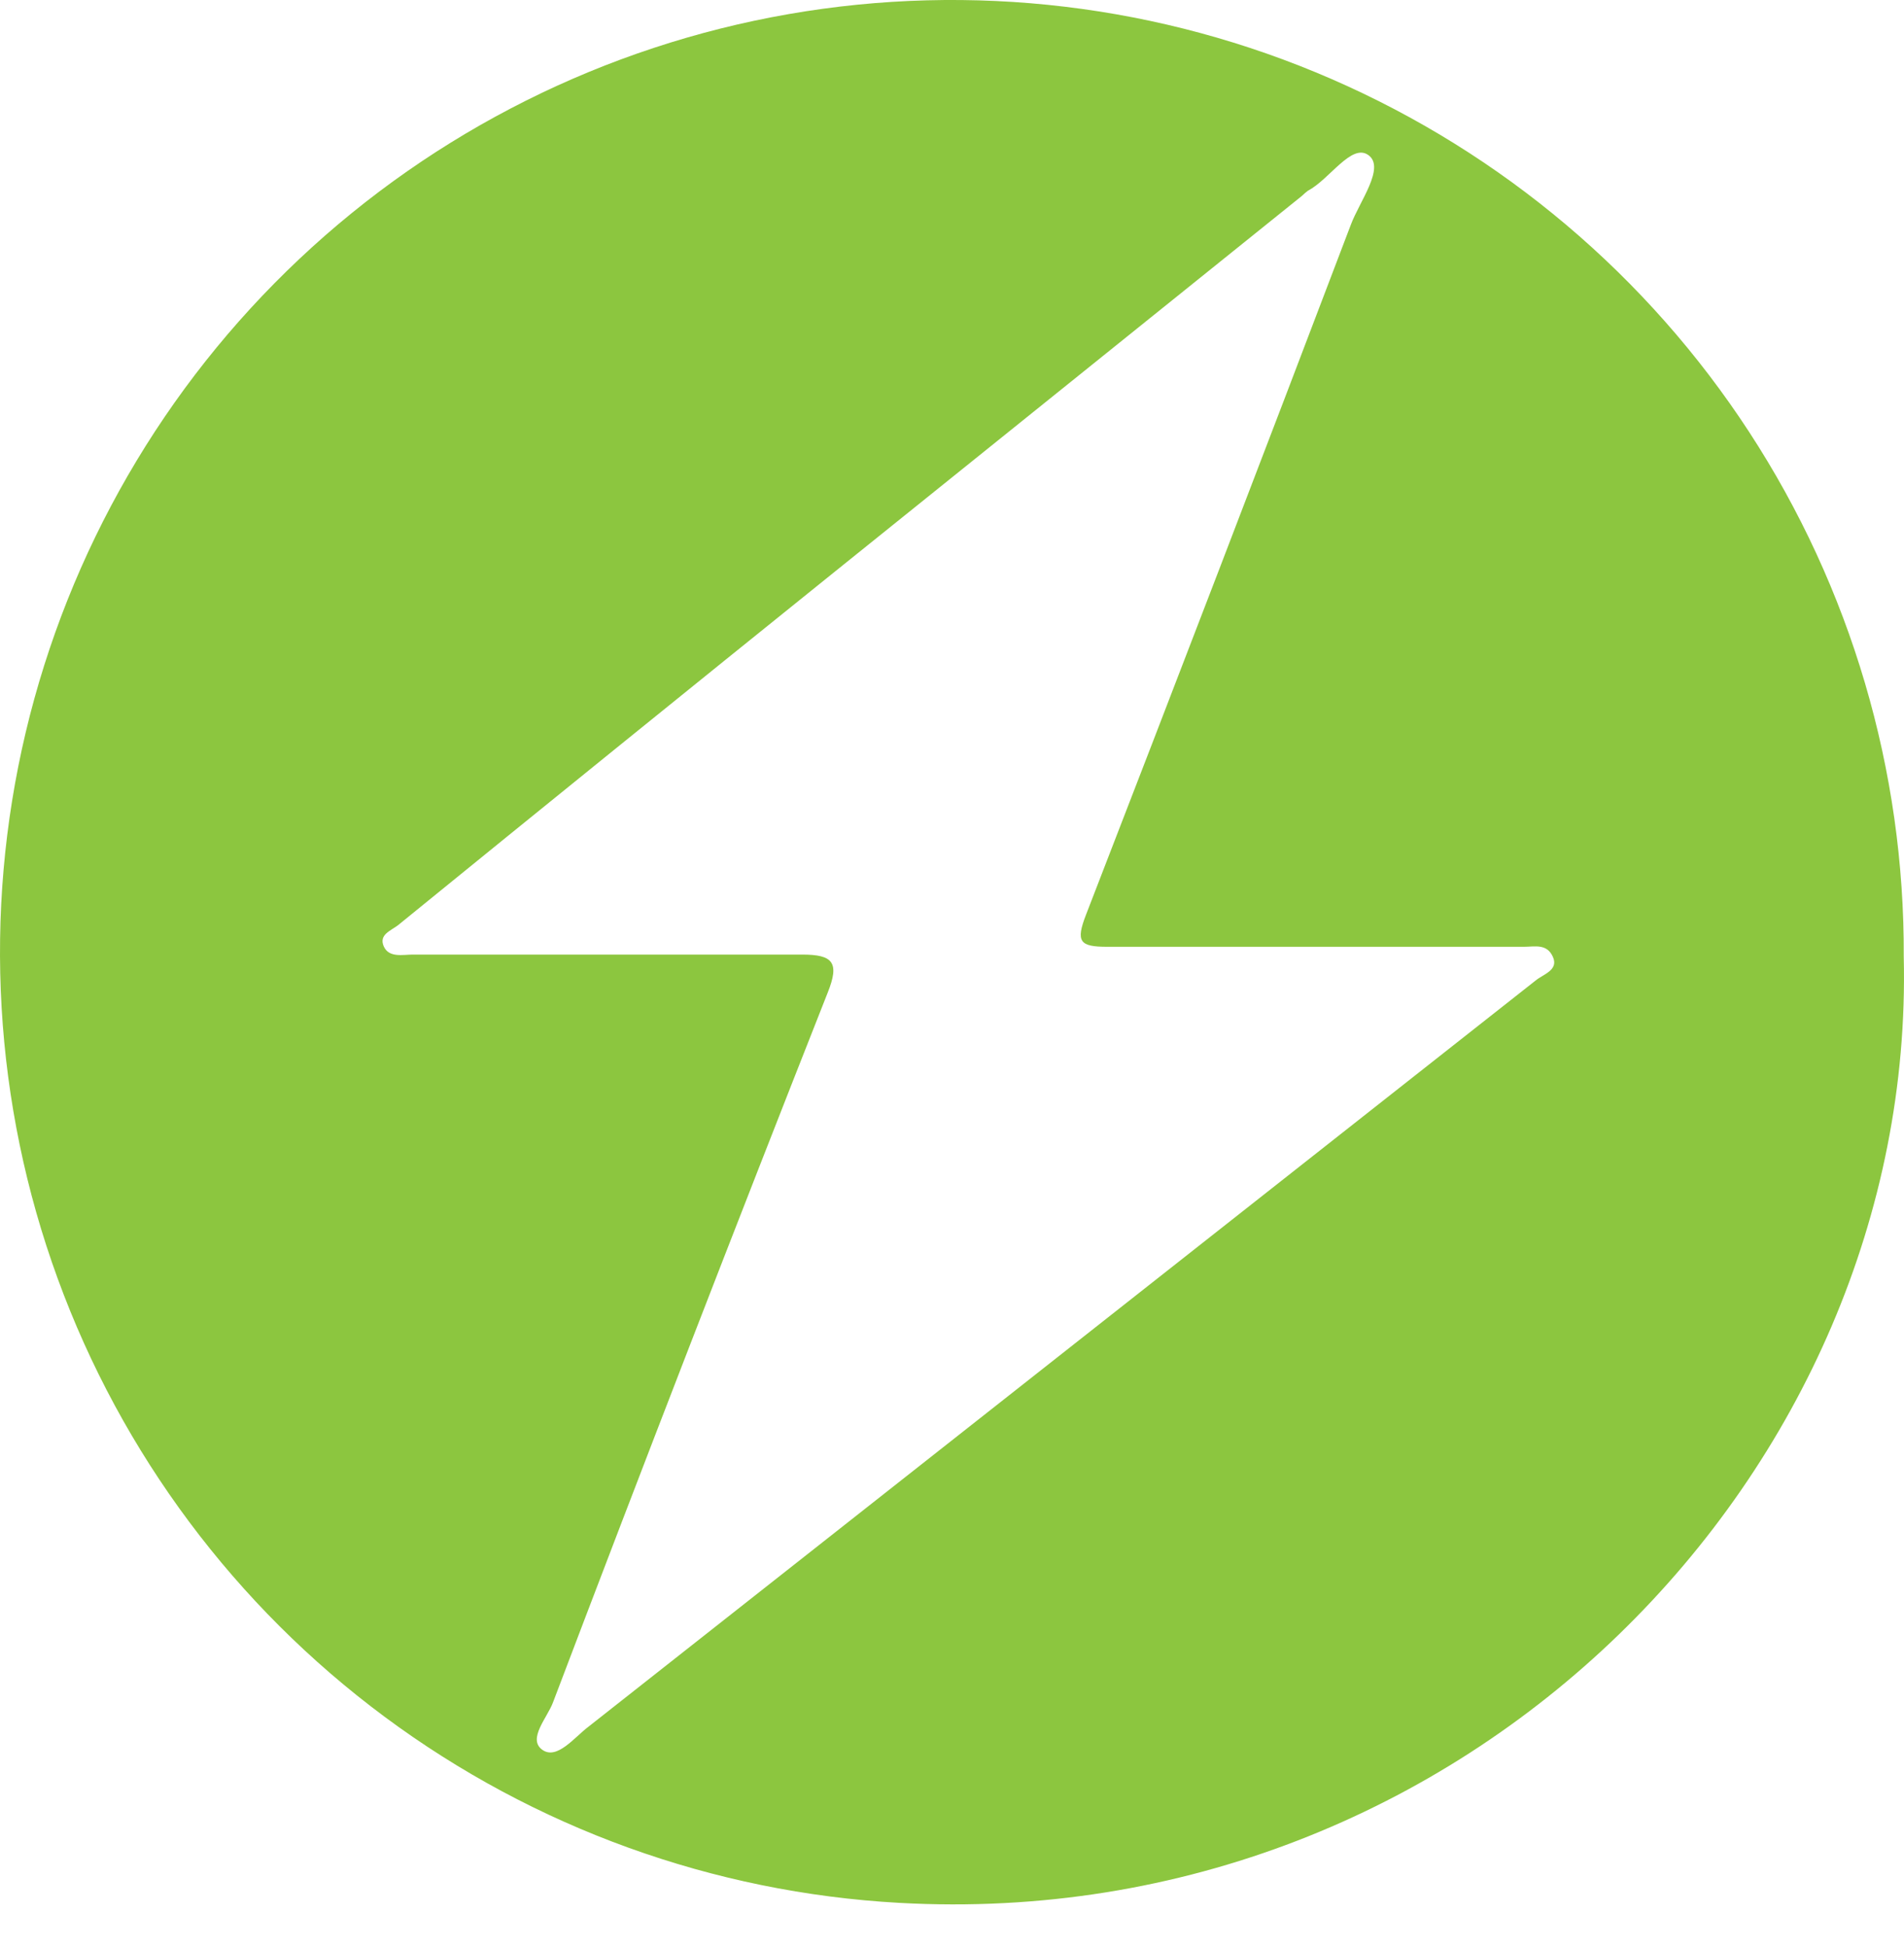 <svg width="45" height="46" viewBox="0 0 45 46" fill="none" xmlns="http://www.w3.org/2000/svg">
<path d="M44.994 22.609C45.281 34.759 34.666 45.712 21.25 44.965C16.855 44.721 12.629 43.194 9.094 40.571C5.56 37.949 2.872 34.347 1.363 30.212C-0.146 26.078 -0.408 21.591 0.607 17.308C1.623 13.025 3.872 9.135 7.076 6.118C10.281 3.1 14.3 1.09 18.635 0.334C22.971 -0.422 27.433 0.111 31.469 1.867C35.505 3.622 38.937 6.522 41.341 10.209C43.745 13.896 45.016 18.207 44.994 22.609ZM31.087 22.373C29.451 22.373 27.815 22.373 26.168 22.373C25.514 22.373 25.422 22.251 25.667 21.616C27.78 16.162 29.867 10.728 31.925 5.314C32.13 4.762 32.743 3.964 32.345 3.668C31.946 3.371 31.424 4.24 30.913 4.506C30.863 4.544 30.815 4.585 30.77 4.629L19.746 13.496C16.29 16.278 12.844 19.067 9.408 21.862C9.234 21.995 8.948 22.087 9.07 22.363C9.193 22.639 9.52 22.557 9.755 22.557C12.823 22.557 15.891 22.557 18.959 22.557C19.685 22.557 19.849 22.741 19.562 23.457C17.36 29.035 15.196 34.626 13.069 40.23C12.936 40.588 12.465 41.089 12.813 41.345C13.161 41.601 13.58 41.048 13.907 40.803L36.292 23.171C36.476 23.018 36.844 22.926 36.701 22.609C36.558 22.291 36.272 22.373 36.016 22.373H31.087Z" fill="#8CC63F"/>
</svg>
